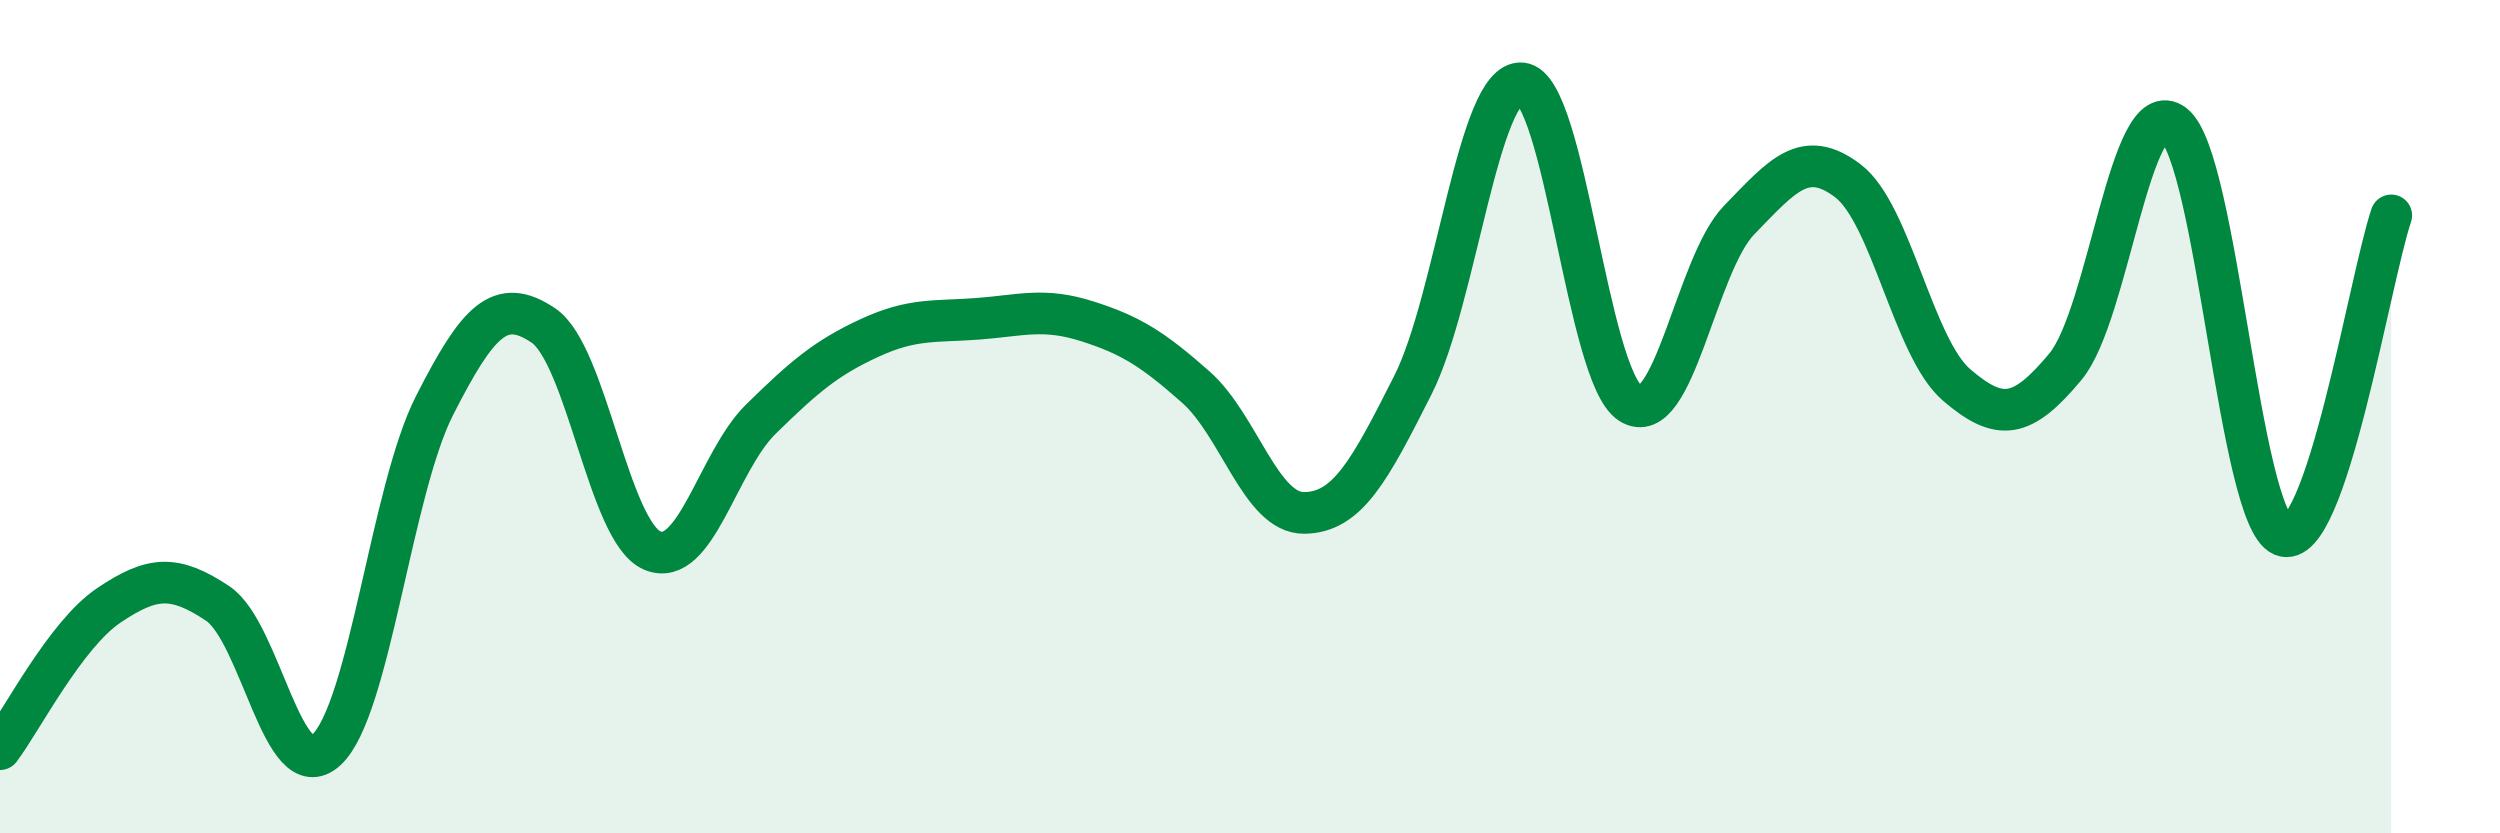 
    <svg width="60" height="20" viewBox="0 0 60 20" xmlns="http://www.w3.org/2000/svg">
      <path
        d="M 0,17.98 C 0.52,17.29 1.57,15.23 2.61,14.53 C 3.65,13.83 4.18,13.79 5.22,14.48 C 6.26,15.17 6.79,18.95 7.83,18 C 8.87,17.05 9.39,11.77 10.43,9.73 C 11.47,7.69 12,7.11 13.04,7.81 C 14.08,8.51 14.61,12.76 15.65,13.21 C 16.69,13.66 17.22,11.08 18.26,10.06 C 19.3,9.04 19.83,8.59 20.87,8.11 C 21.91,7.63 22.44,7.73 23.48,7.65 C 24.52,7.57 25.05,7.38 26.09,7.71 C 27.13,8.04 27.66,8.37 28.7,9.29 C 29.74,10.21 30.26,12.32 31.3,12.31 C 32.34,12.3 32.87,11.3 33.91,9.24 C 34.95,7.18 35.48,1.91 36.52,2 C 37.56,2.09 38.09,9.02 39.13,9.68 C 40.17,10.34 40.7,6.35 41.74,5.28 C 42.78,4.21 43.31,3.55 44.35,4.34 C 45.39,5.13 45.92,8.35 46.96,9.24 C 48,10.13 48.53,10.05 49.57,8.8 C 50.61,7.55 51.13,2.18 52.17,2.99 C 53.21,3.8 53.74,12.41 54.78,12.85 C 55.82,13.29 56.87,6.71 57.39,5.17L57.39 20L0 20Z"
        fill="#008740"
        opacity="0.1"
        stroke-linecap="round"
        stroke-linejoin="round"
      />
      <path
        d="M 0,17.98 C 0.52,17.29 1.57,15.23 2.61,14.53 C 3.65,13.83 4.18,13.79 5.22,14.48 C 6.26,15.17 6.79,18.95 7.83,18 C 8.87,17.05 9.39,11.77 10.43,9.73 C 11.47,7.69 12,7.11 13.04,7.81 C 14.08,8.51 14.61,12.76 15.65,13.21 C 16.69,13.66 17.22,11.08 18.26,10.06 C 19.3,9.04 19.83,8.59 20.87,8.11 C 21.91,7.63 22.44,7.73 23.48,7.65 C 24.52,7.57 25.05,7.38 26.09,7.71 C 27.13,8.04 27.66,8.37 28.7,9.29 C 29.74,10.21 30.26,12.32 31.3,12.31 C 32.34,12.3 32.87,11.3 33.91,9.24 C 34.95,7.18 35.48,1.91 36.52,2 C 37.56,2.09 38.09,9.02 39.13,9.68 C 40.17,10.34 40.7,6.35 41.74,5.28 C 42.78,4.21 43.31,3.55 44.35,4.34 C 45.39,5.13 45.92,8.35 46.96,9.24 C 48,10.13 48.53,10.05 49.57,8.8 C 50.61,7.55 51.13,2.18 52.17,2.99 C 53.21,3.8 53.74,12.41 54.78,12.85 C 55.82,13.29 56.87,6.71 57.39,5.17"
        stroke="#008740"
        stroke-width="1"
        fill="none"
        stroke-linecap="round"
        stroke-linejoin="round"
      />
    </svg>
  